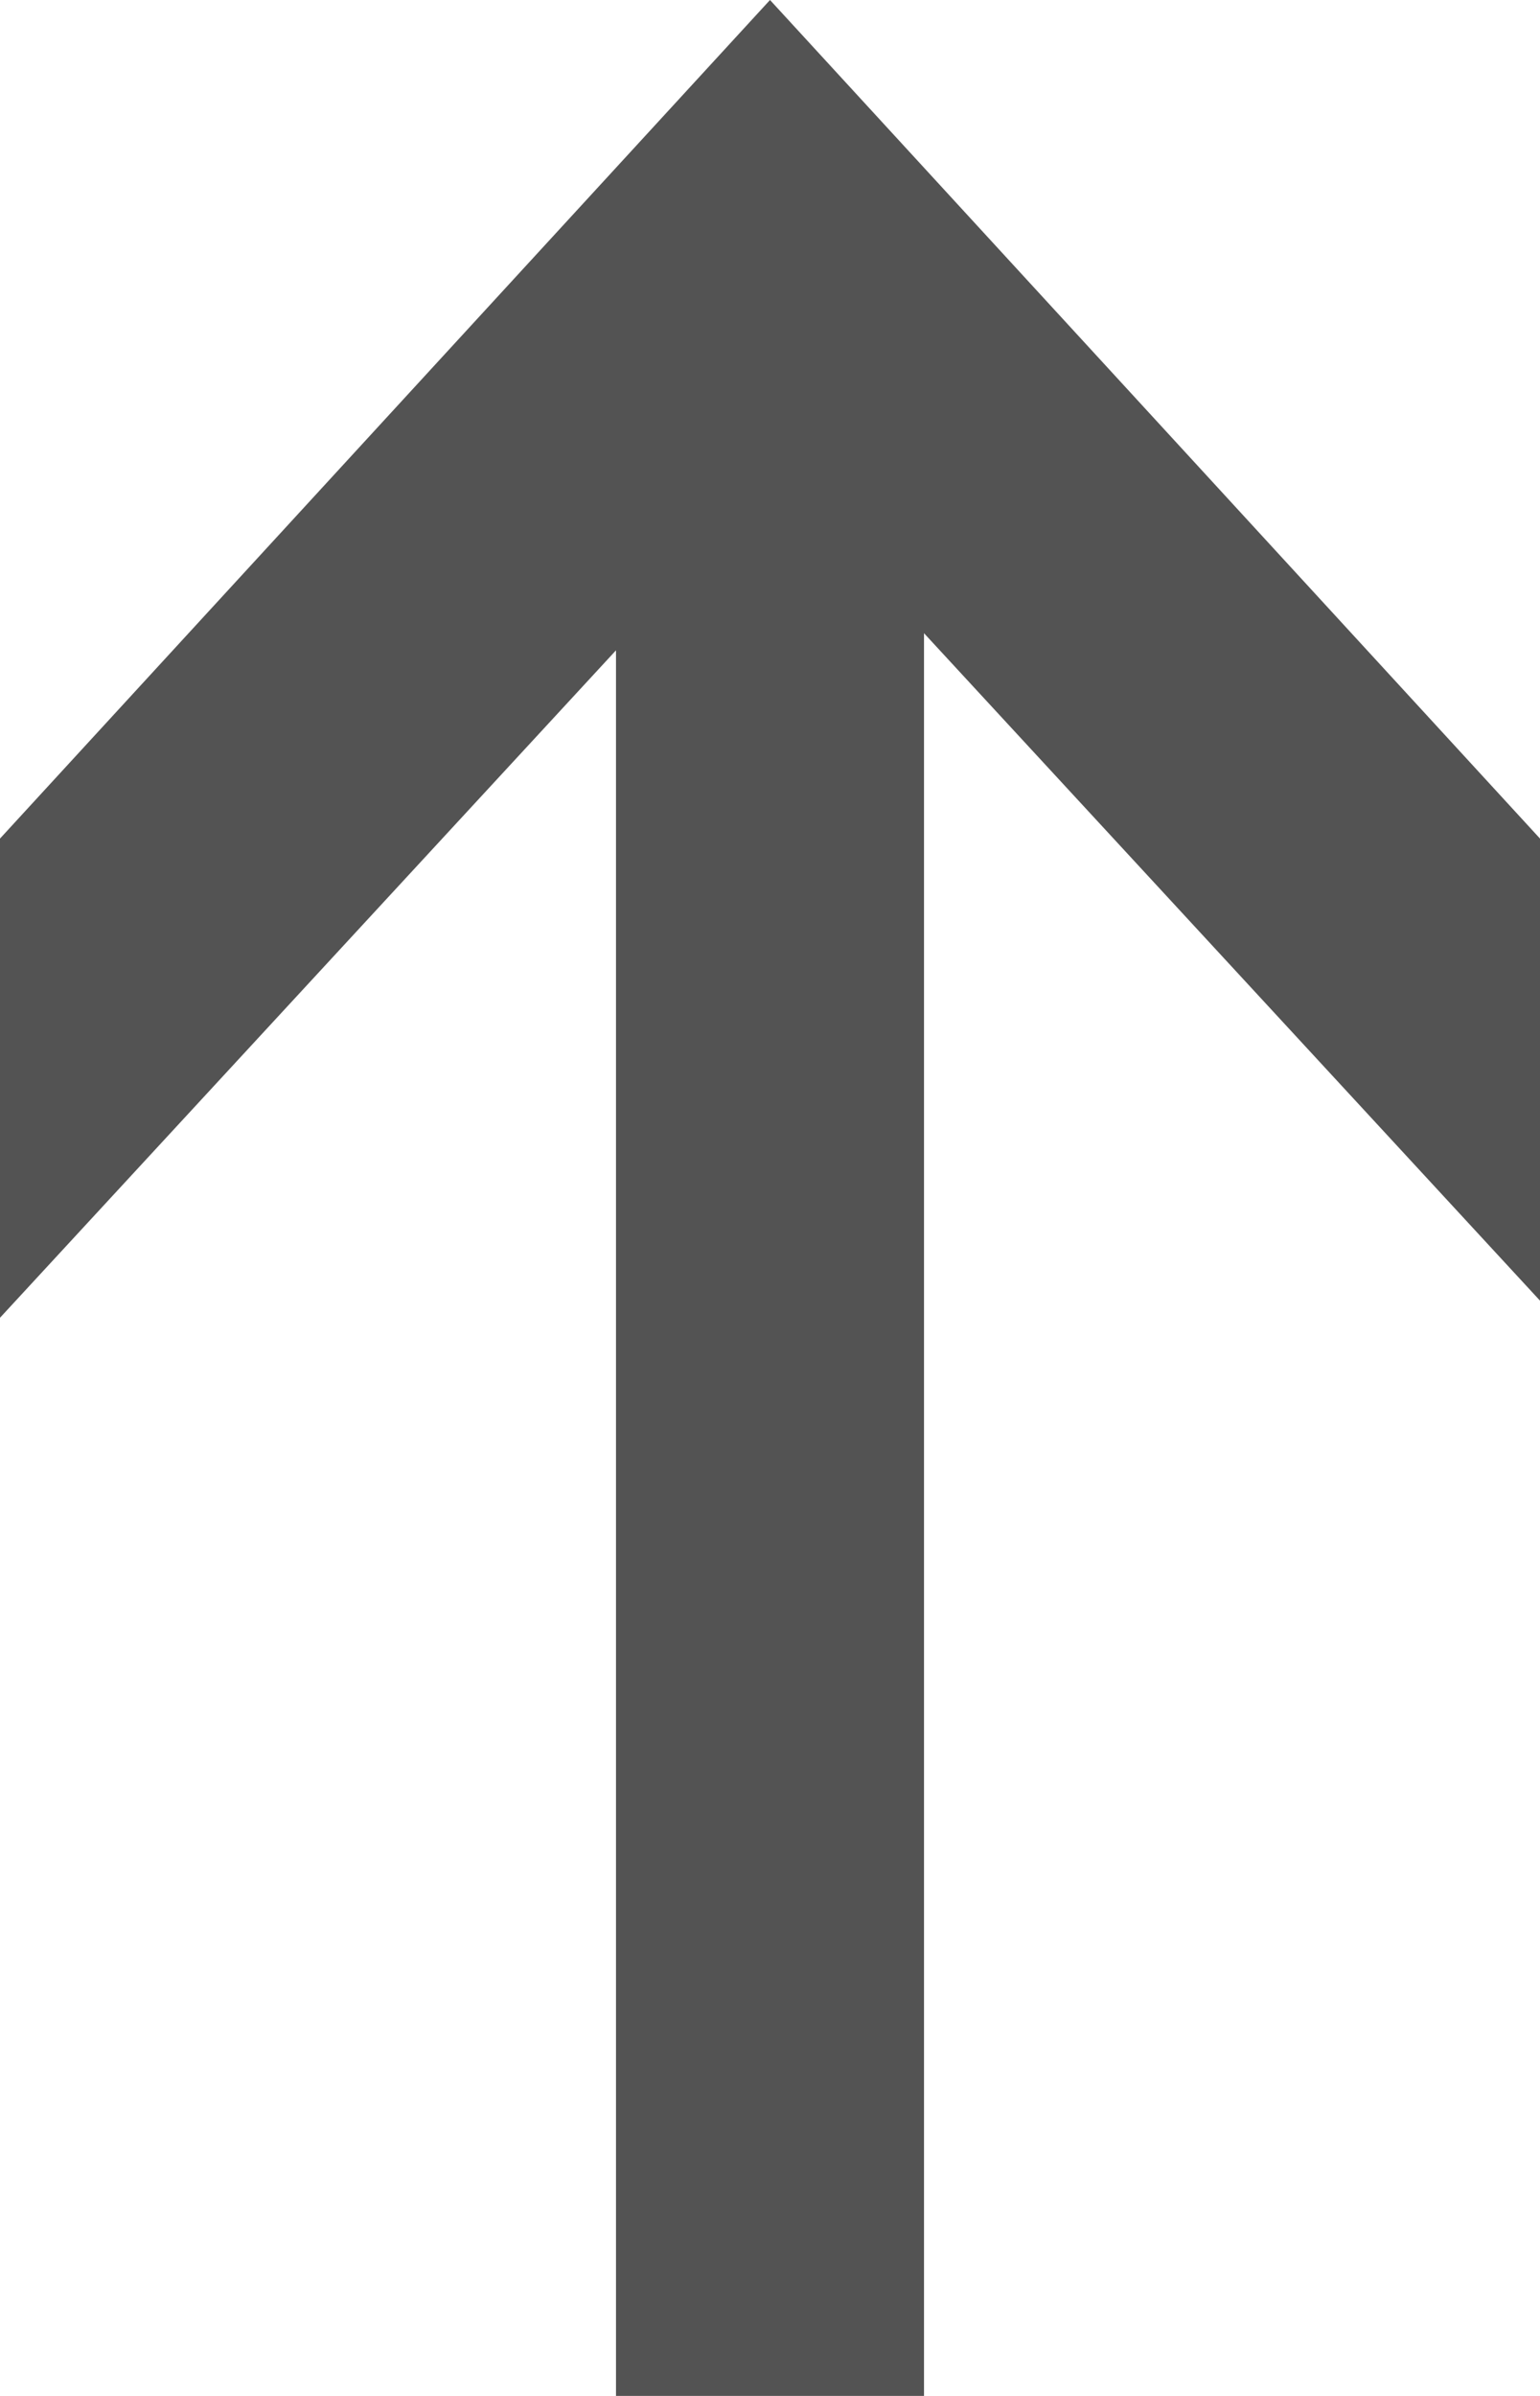 <svg version="1.1" id="Слой_1" xmlns="http://www.w3.org/2000/svg" x="0" y="0" width="9" height="14" viewBox="0 0 9 14" xml:space="preserve"><g><path d="M5.4 14V3.7L9 7.6V4.9L4.5 0 0 4.9v2.8l3.6-3.9V14h1.8z" fill-rule="evenodd" clip-rule="evenodd" fill="#535353"/></g></svg>